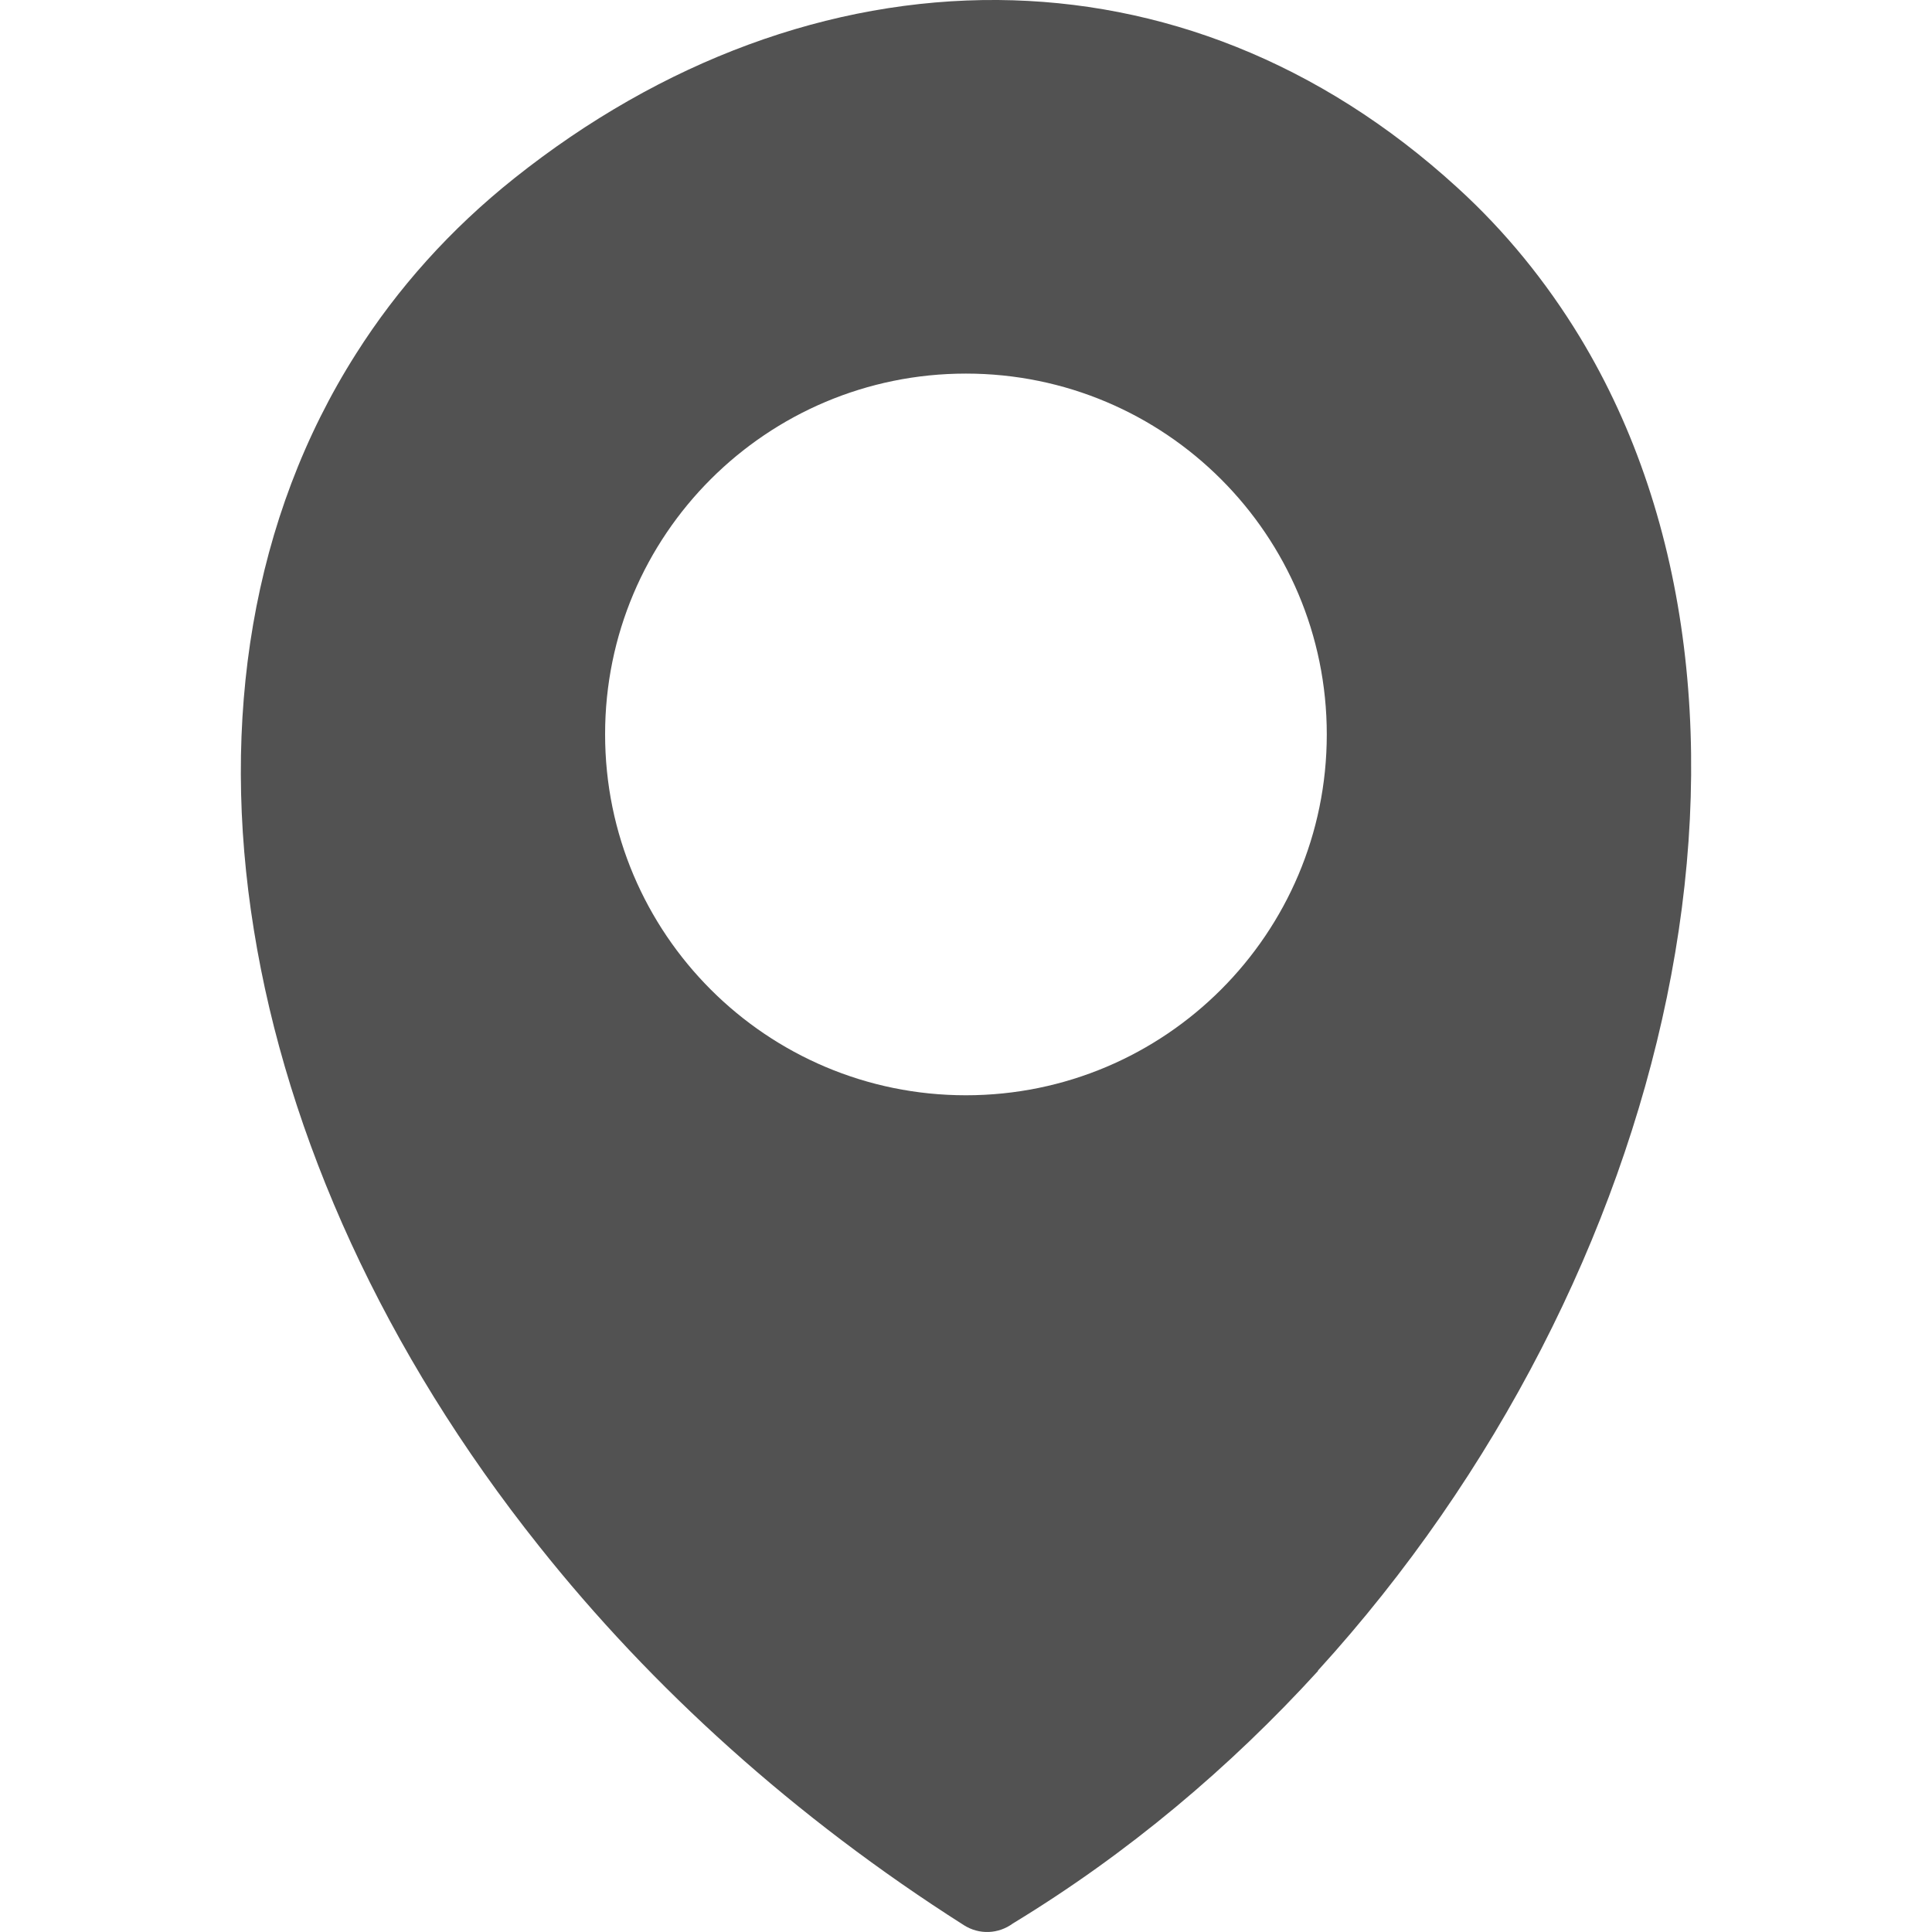 <?xml version="1.0" encoding="UTF-8"?> <svg xmlns="http://www.w3.org/2000/svg" id="Layer_1" data-name="Layer 1" viewBox="0 0 1000 1000"><defs><style> .cls-1 { fill: #525252; fill-rule: evenodd; } </style></defs><path class="cls-1" d="M682.18,864.91c-45.49,49.89-98.47,94.56-157.96,130.7-7.32,5.37-17.25,6.02-25.39.81-87.89-55.91-161.7-123.05-219.72-196.04-80.08-100.42-130.45-211.75-147.7-319.01-17.58-108.72-1.14-213.38,52.98-298.42,21.32-33.61,48.58-64.21,81.79-90.66C342.5,31.5,429.66-.64,516.57,0c83.66.65,166.26,31.82,237.63,97,25.06,22.79,46.14,48.91,63.39,77.23,58.19,95.87,70.72,218.1,45.17,341.96-25.23,122.39-87.89,246.74-180.58,348.47v.24h0ZM499.97,193.37c103.19,0,186.77,83.66,186.77,186.77s-83.66,186.77-186.77,186.77-186.77-83.58-186.77-186.77c-.08-103.19,83.58-186.77,186.77-186.77h0Z"></path></svg> 